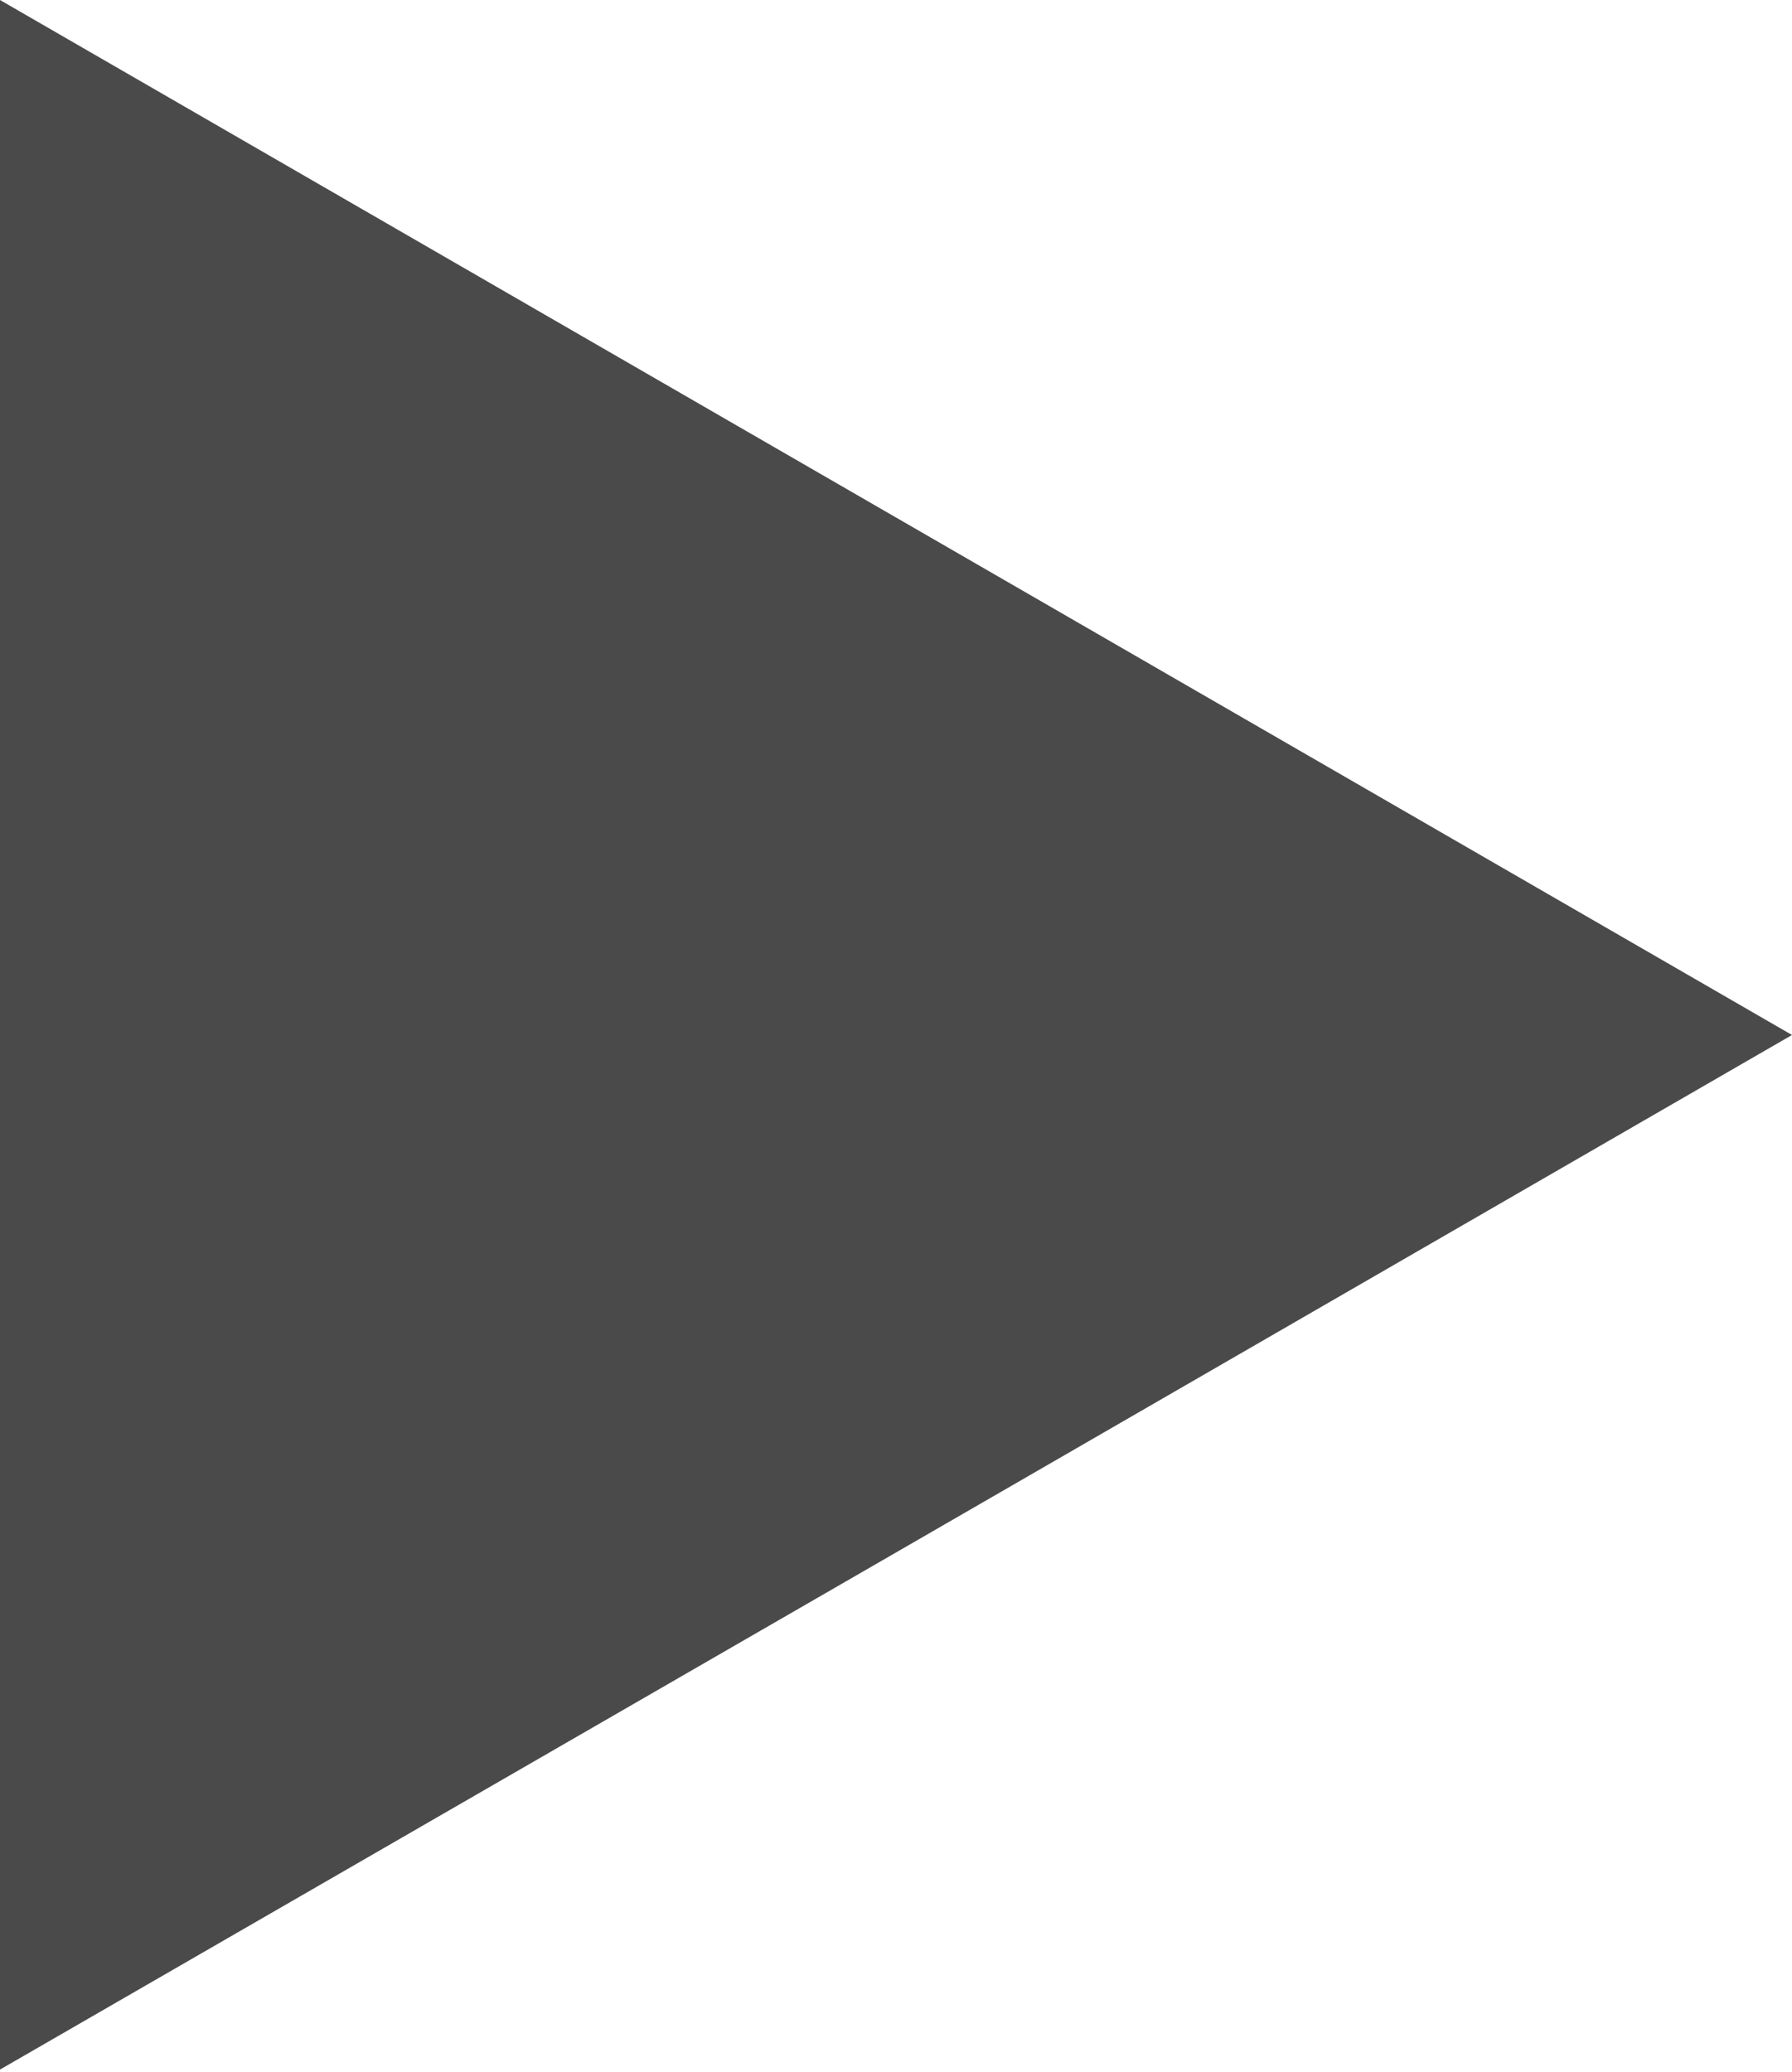 <?xml version="1.0" encoding="utf-8"?>
<!-- Generator: Adobe Illustrator 23.0.1, SVG Export Plug-In . SVG Version: 6.00 Build 0)  -->
<svg version="1.1" id="Ebene_1" xmlns="http://www.w3.org/2000/svg" xmlns:xlink="http://www.w3.org/1999/xlink" x="0px" y="0px"
	 viewBox="0 0 43.26 50" style="enable-background:new 0 0 43.26 50;" xml:space="preserve">
<style type="text/css">
	.st0{fill:#FFFFFF;}
	.st1{fill:#606060;}
	.st2{fill:url(#SVGID_1_);}
	.st3{fill:#FF0000;}
	.st4{fill:#0000FF;}
	.st5{fill:#7ECADC;}
	.st6{fill:#FFFFFF;stroke:#FFFFFF;stroke-miterlimit:10;}
	.st7{fill:#FFFFFF;stroke:#7ECADC;stroke-width:0.5;stroke-miterlimit:10;}
	.st8{fill:none;stroke:#FFFFFF;stroke-miterlimit:10;}
	.st9{fill:url(#SVGID_2_);}
	.st10{fill:url(#SVGID_3_);}
	.st11{fill:url(#SVGID_4_);}
	.st12{fill:url(#SVGID_5_);}
	.st13{fill:url(#SVGID_6_);}
	.st14{fill:url(#SVGID_7_);}
	.st15{fill:url(#SVGID_8_);}
	.st16{fill:url(#SVGID_9_);}
	.st17{fill:url(#SVGID_10_);}
	.st18{fill:url(#SVGID_11_);}
	.st19{fill:url(#SVGID_12_);}
	.st20{fill:url(#SVGID_13_);}
	.st21{fill:url(#SVGID_14_);}
	.st22{fill:url(#SVGID_15_);}
	.st23{fill:#240561;}
	.st24{fill:url(#SVGID_16_);}
	.st25{fill:#4A4A4A;}
</style>
<polygon class="st25" points="0,24.98 0,0 21.63,12.49 43.26,24.98 21.63,37.47 0,49.95 "/>
</svg>
